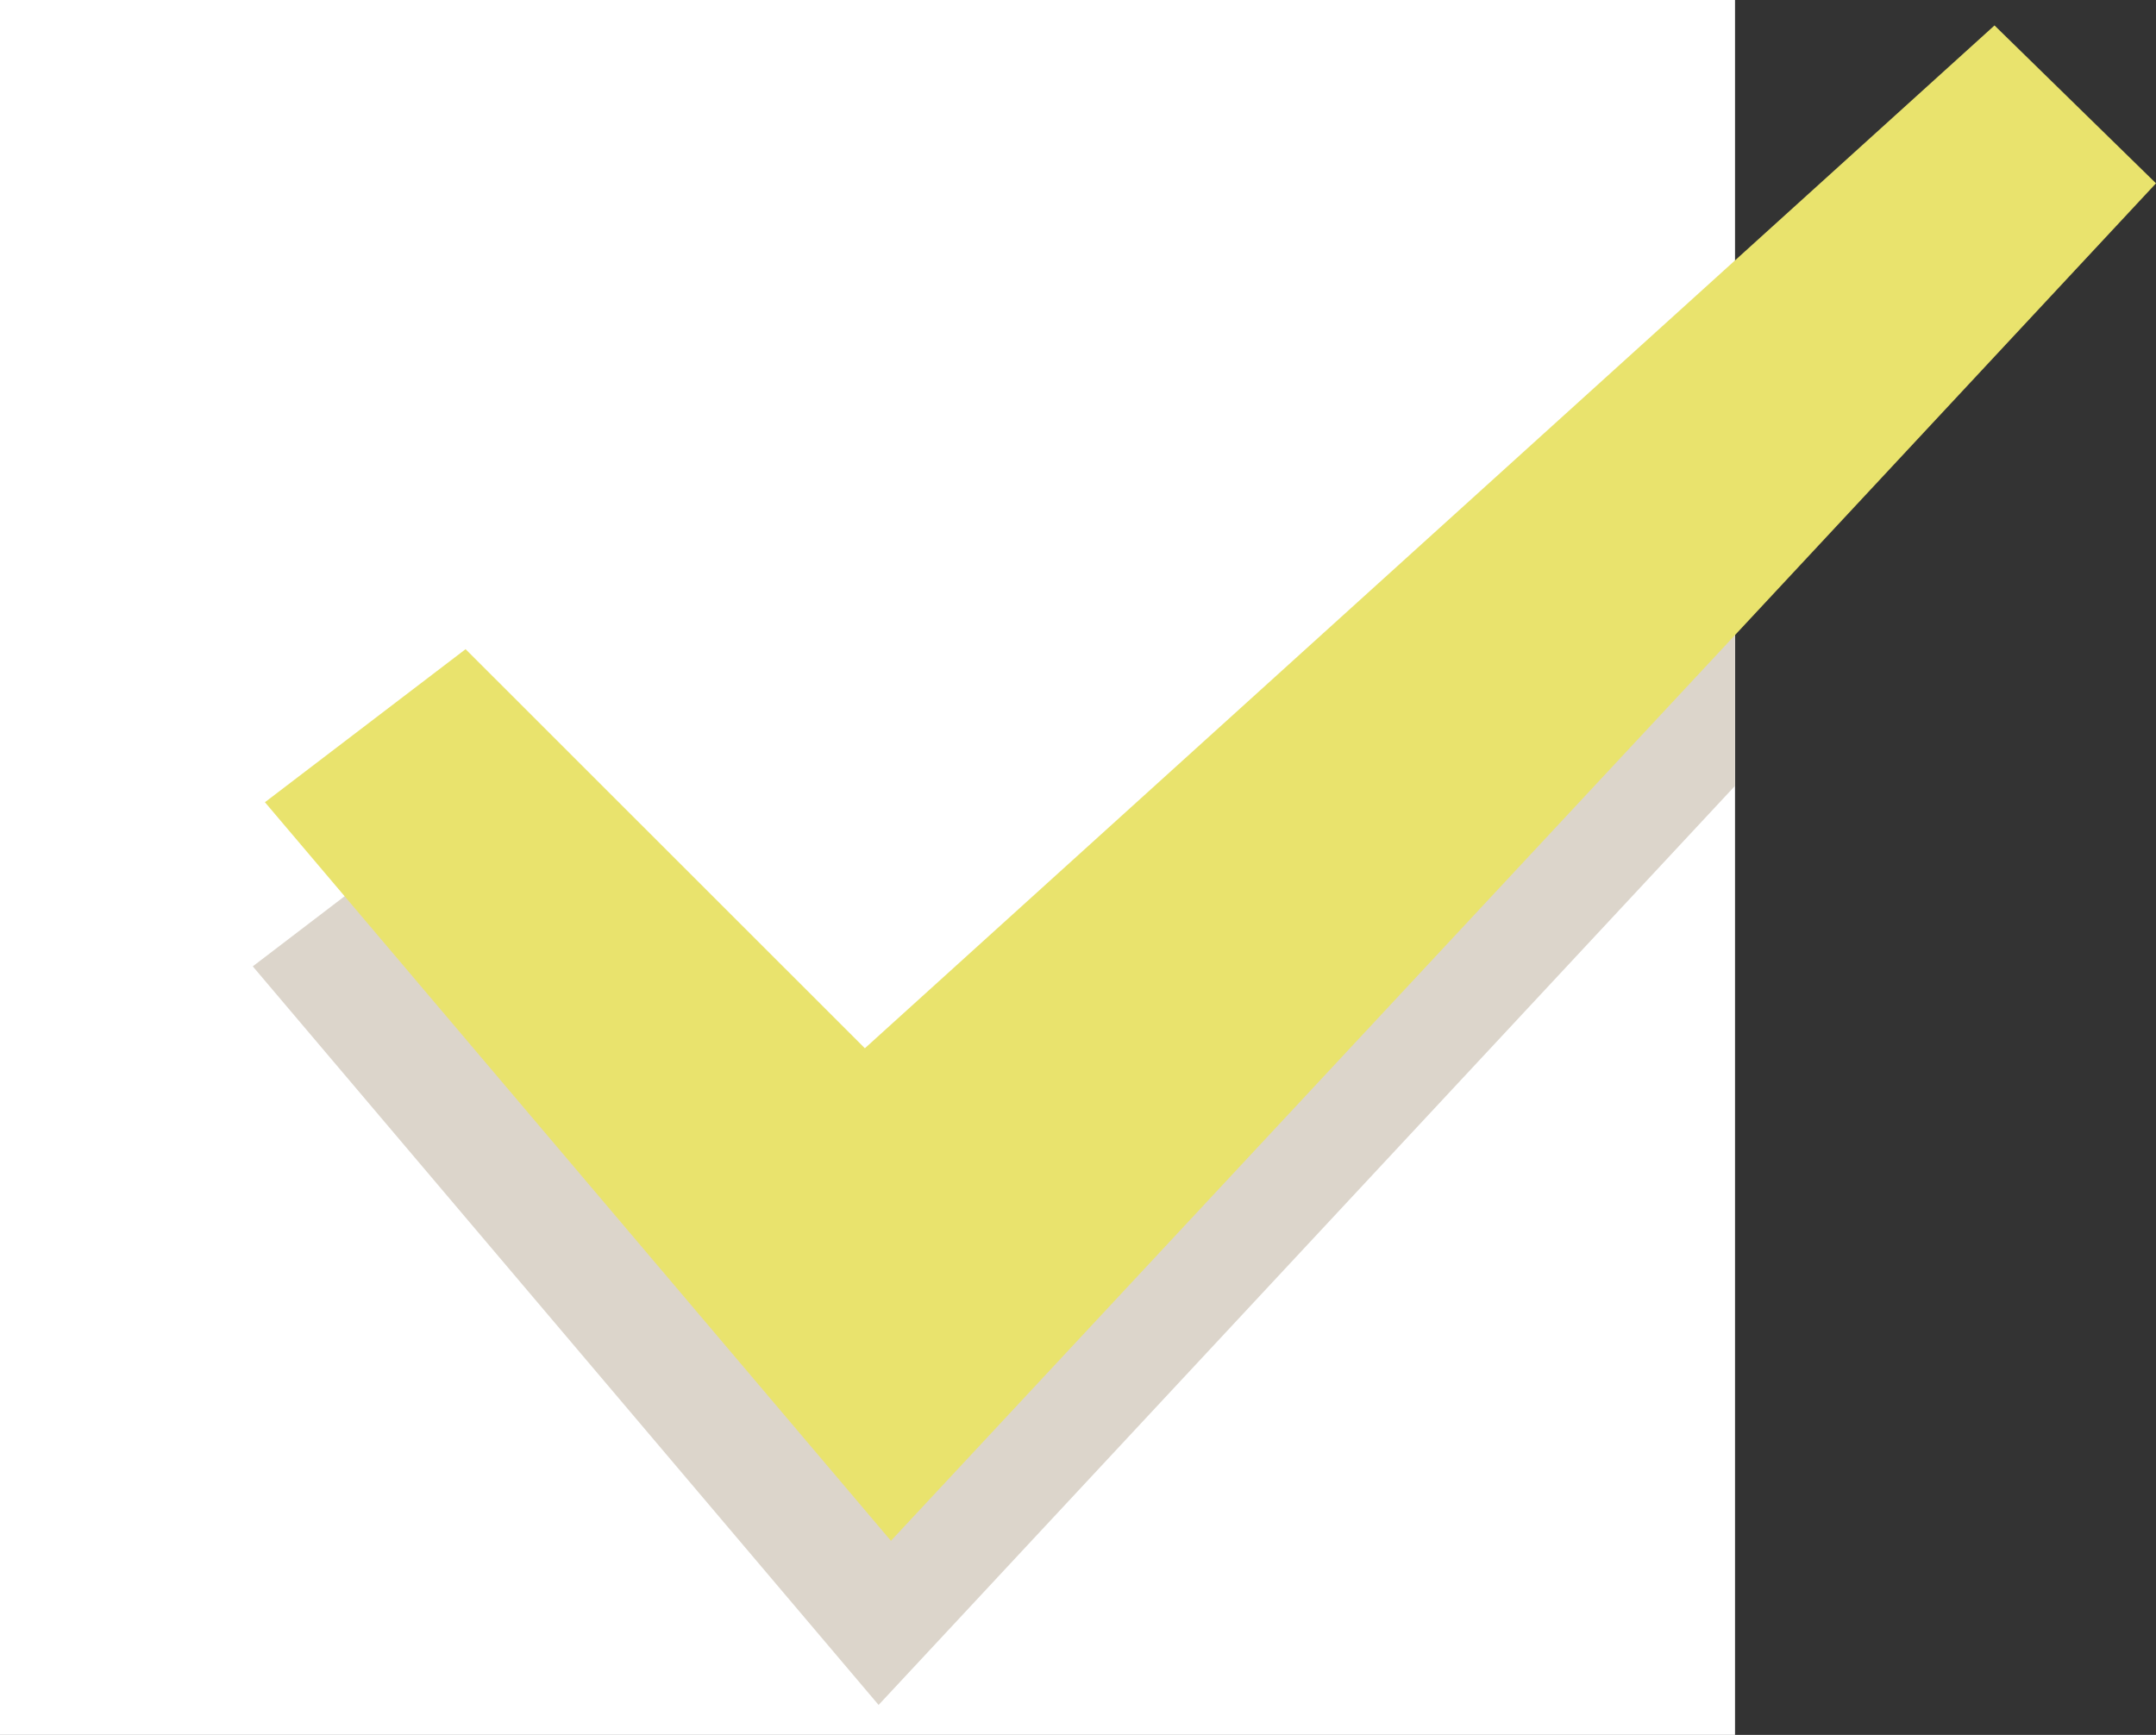 <?xml version="1.0" encoding="UTF-8"?>
<svg id="_レイヤー_2" data-name="レイヤー 2" xmlns="http://www.w3.org/2000/svg" viewBox="0 0 138.18 111.2">
  <rect x="0" y="0" width="138.18" height="111.2" fill="#333333" stroke="none"/>
  <defs>
    <style>
      .cls-1 {
        fill: #e9e36d;
      }

      .cls-2 {
        fill: #fff;
      }

      .cls-3 {
        fill: #dcd5cb;
      }
    </style>
  </defs>
  <g id="_レイヤー_2-2" data-name=" レイヤー 2">
    <g id="_レイヤー_1-2" data-name=" レイヤー 1-2">
      <rect class="cls-2" width="111.2" height="111.2"/>
      <polygon class="cls-3" points="111.2 26.49 54.64 77.71 29.05 52.13 16.2 61.94 56.31 109.28 111.2 50.37 111.2 26.49"/>
      <polygon class="cls-1" points="29.84 41.61 16.98 51.42 57.1 98.76 138.18 11.75 127.83 1.63 55.43 67.19 29.84 41.61"/>
    </g>
  </g>
</svg>